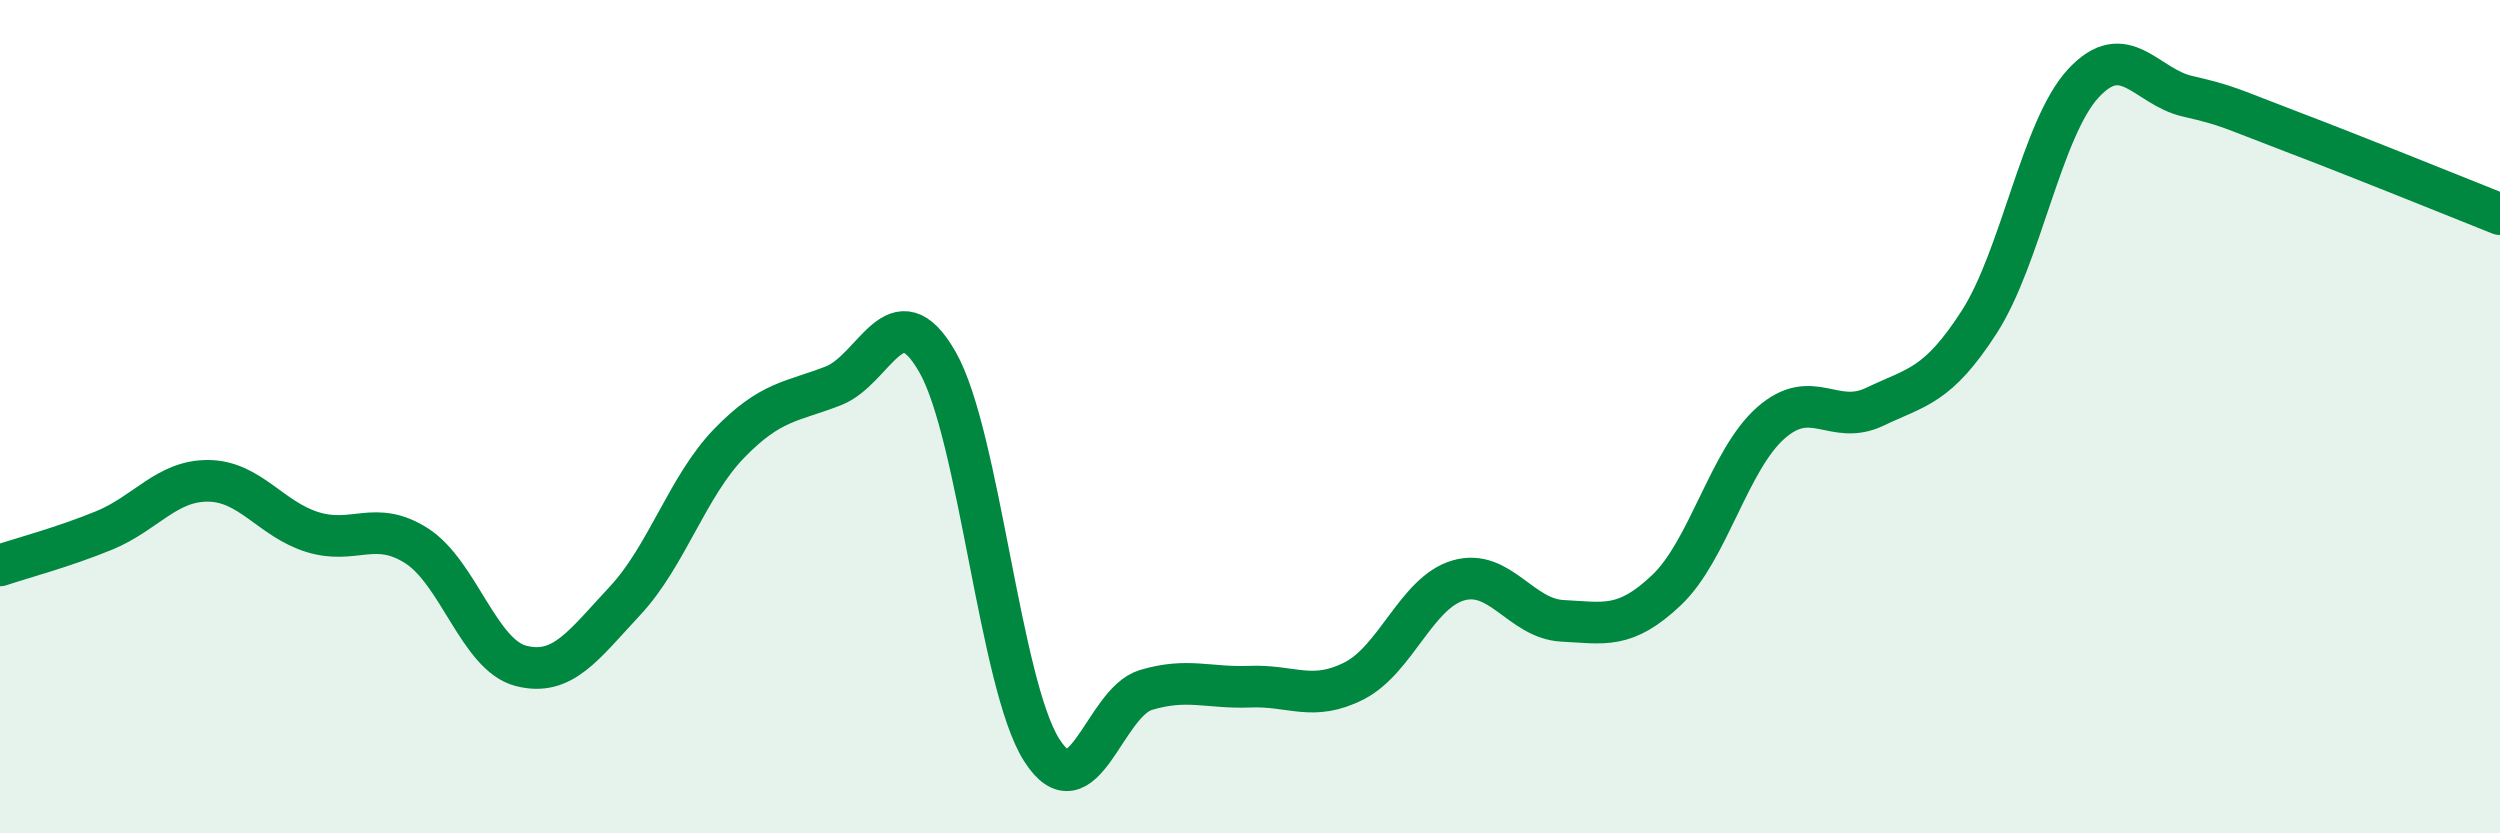 
    <svg width="60" height="20" viewBox="0 0 60 20" xmlns="http://www.w3.org/2000/svg">
      <path
        d="M 0,13.57 C 0.5,13.4 1.5,13.14 2.5,12.73 C 3.5,12.32 4,11.53 5,11.54 C 6,11.55 6.5,12.46 7.5,12.77 C 8.5,13.08 9,12.46 10,13.1 C 11,13.74 11.5,15.72 12.5,15.98 C 13.5,16.24 14,15.49 15,14.42 C 16,13.35 16.5,11.67 17.5,10.64 C 18.5,9.61 19,9.65 20,9.26 C 21,8.87 21.5,6.94 22.5,8.69 C 23.5,10.44 24,16.43 25,18 C 26,19.57 26.5,16.86 27.5,16.56 C 28.5,16.26 29,16.52 30,16.48 C 31,16.44 31.5,16.85 32.5,16.34 C 33.5,15.83 34,14.22 35,13.93 C 36,13.64 36.5,14.85 37.5,14.9 C 38.5,14.95 39,15.11 40,14.16 C 41,13.21 41.5,11.03 42.5,10.15 C 43.5,9.27 44,10.24 45,9.76 C 46,9.28 46.5,9.28 47.5,7.73 C 48.5,6.18 49,3.08 50,2 C 51,0.92 51.5,2.08 52.5,2.31 C 53.5,2.54 53.5,2.59 55,3.16 C 56.5,3.73 59,4.74 60,5.14L60 20L0 20Z"
        fill="#008740"
        opacity="0.1"
        stroke-linecap="round"
        stroke-linejoin="round"
      />
      <path
        d="M 0,13.57 C 0.5,13.4 1.5,13.14 2.5,12.73 C 3.5,12.32 4,11.53 5,11.54 C 6,11.55 6.5,12.46 7.5,12.77 C 8.5,13.08 9,12.46 10,13.1 C 11,13.74 11.5,15.72 12.5,15.98 C 13.5,16.24 14,15.49 15,14.42 C 16,13.35 16.5,11.67 17.5,10.64 C 18.5,9.61 19,9.65 20,9.26 C 21,8.87 21.5,6.94 22.5,8.69 C 23.5,10.44 24,16.43 25,18 C 26,19.57 26.5,16.86 27.5,16.56 C 28.5,16.26 29,16.52 30,16.48 C 31,16.44 31.5,16.85 32.5,16.34 C 33.5,15.83 34,14.22 35,13.93 C 36,13.64 36.5,14.85 37.5,14.9 C 38.5,14.95 39,15.11 40,14.16 C 41,13.21 41.5,11.03 42.5,10.15 C 43.5,9.27 44,10.24 45,9.76 C 46,9.28 46.5,9.28 47.5,7.73 C 48.5,6.18 49,3.08 50,2 C 51,0.92 51.5,2.08 52.5,2.31 C 53.5,2.54 53.5,2.59 55,3.16 C 56.5,3.73 59,4.74 60,5.14"
        stroke="#008740"
        stroke-width="1"
        fill="none"
        stroke-linecap="round"
        stroke-linejoin="round"
      />
    </svg>
  